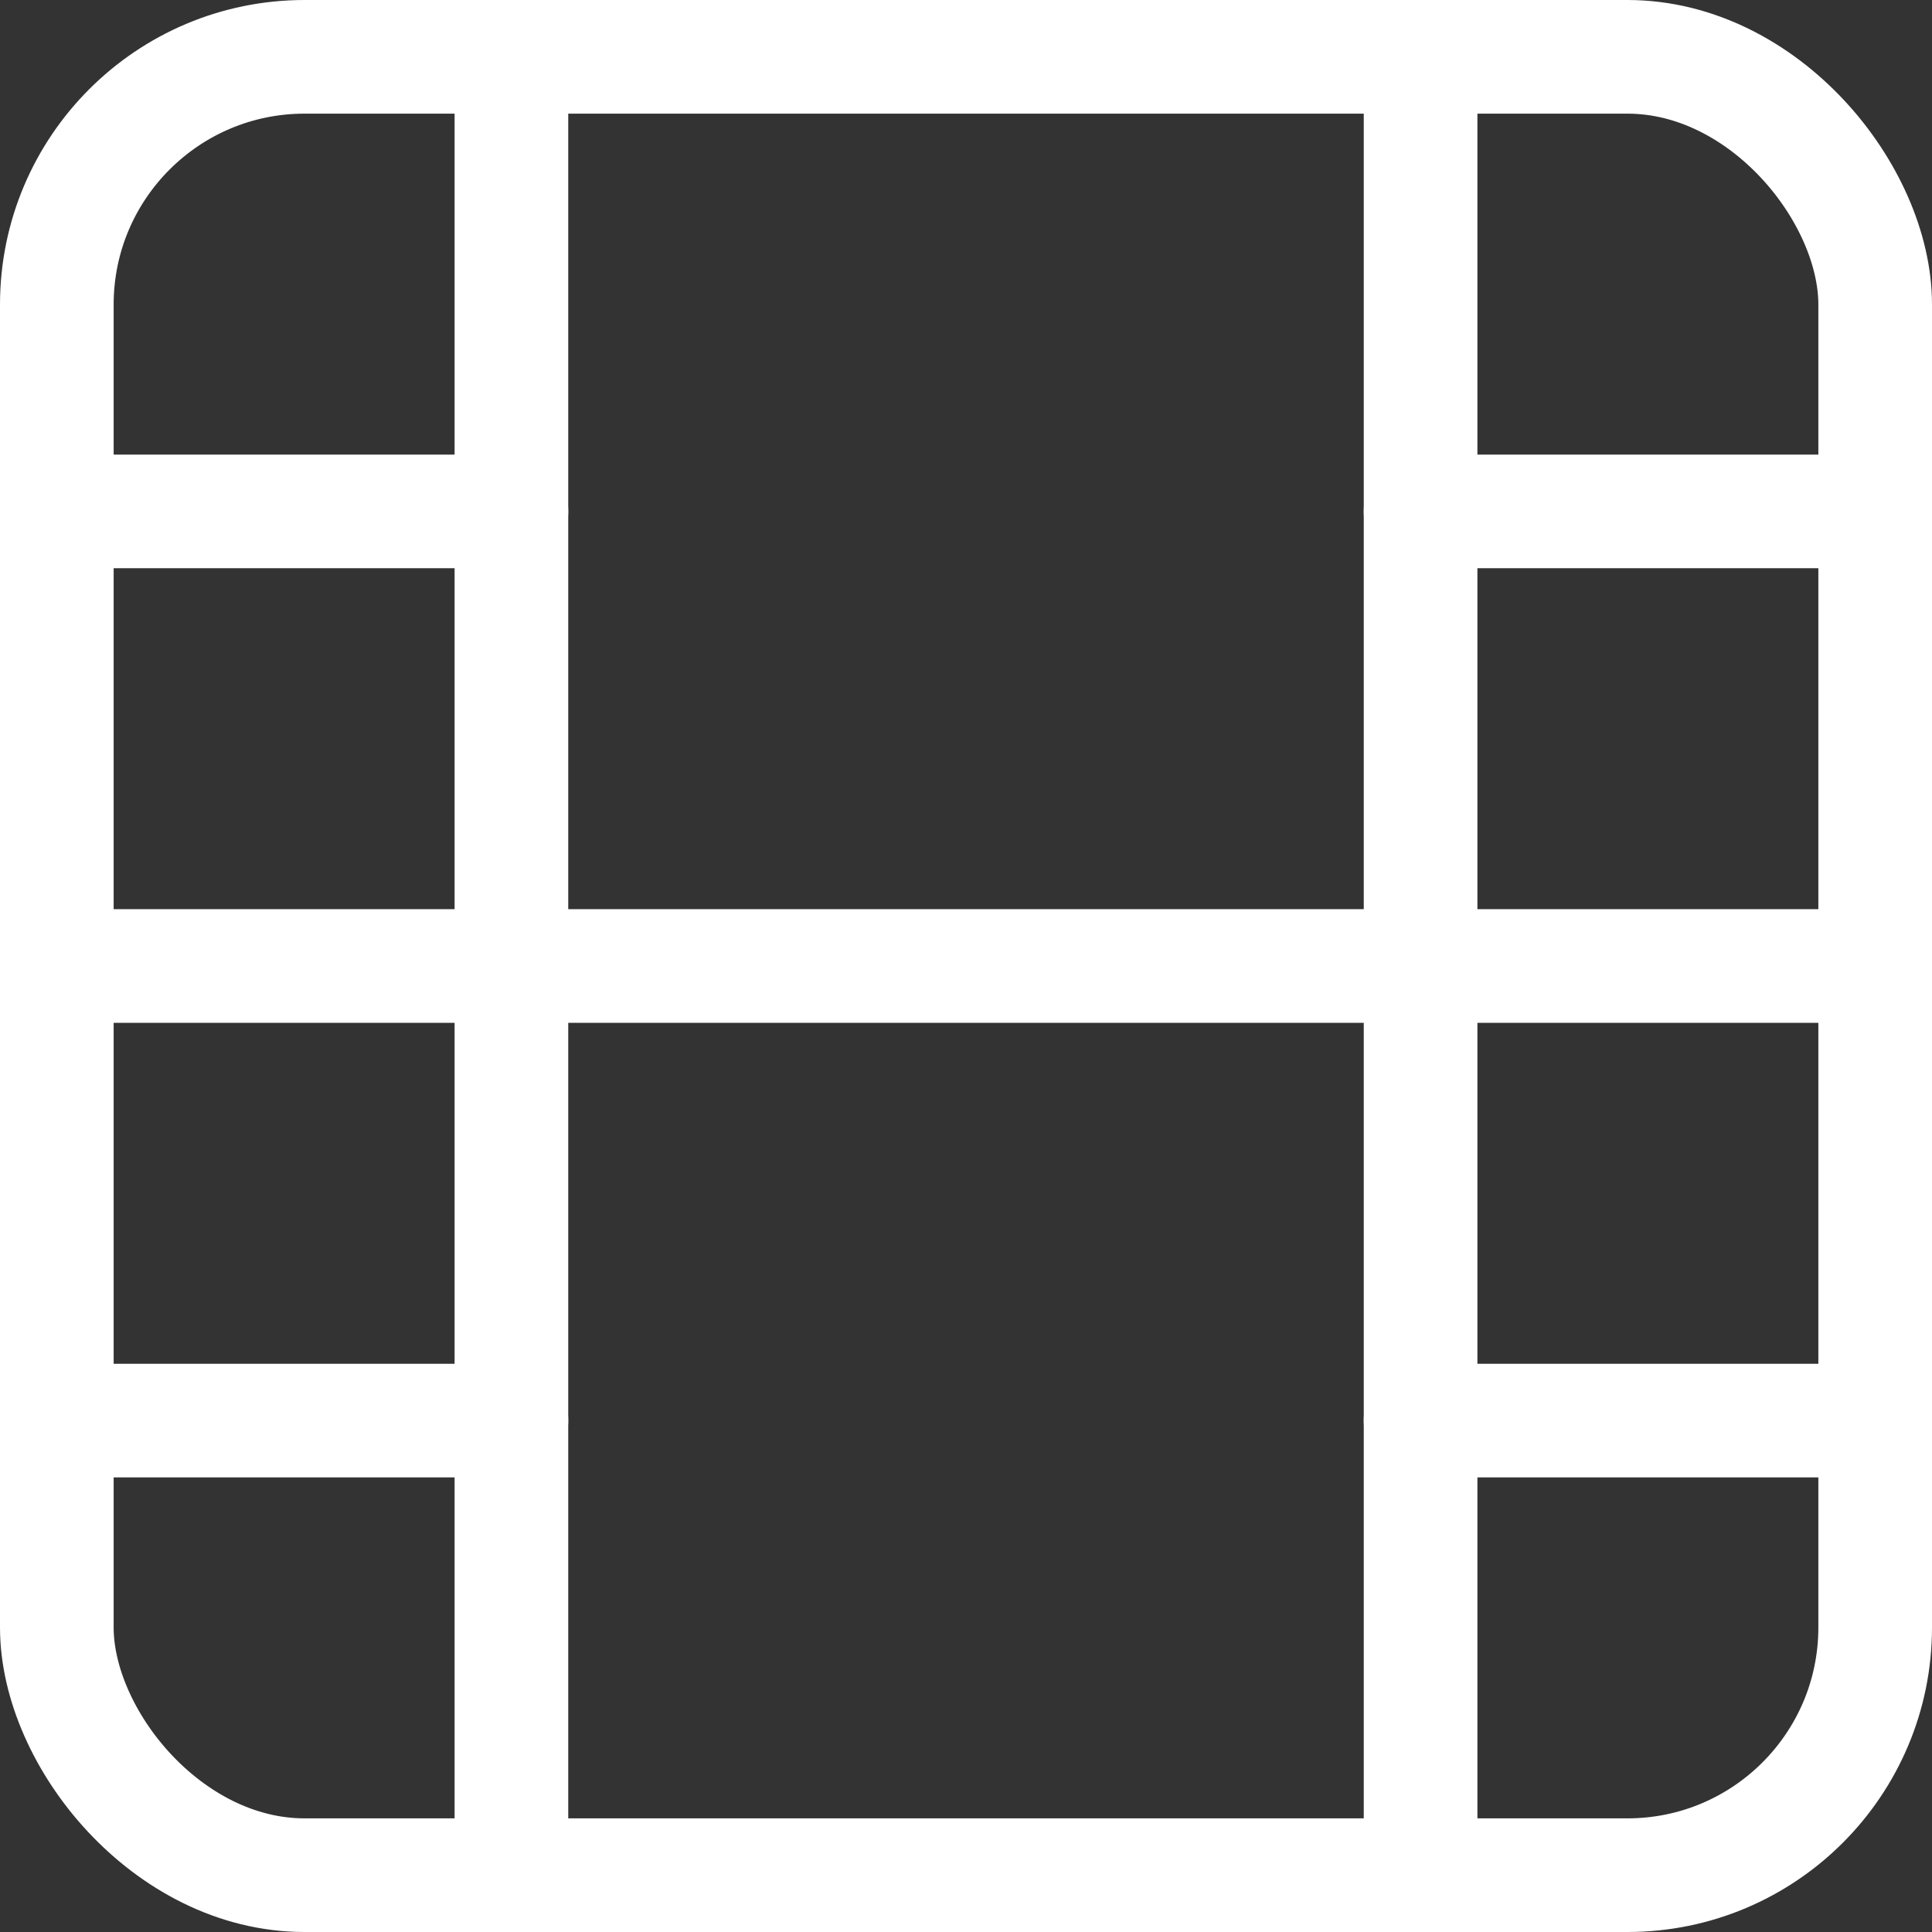 <svg xmlns="http://www.w3.org/2000/svg" width="17" height="17" viewBox="0 0 17 17">
  <rect x="0" y="0" width="17" height="17" fill="#333333" stroke="none"/>
  <g id="film" transform="translate(-1.5 -1.5)">
    <rect id="Прямоугольник_10" data-name="Прямоугольник 10" width="16" height="16" rx="2.18" transform="translate(2 2)" fill="none" stroke="#fff" stroke-linecap="round" stroke-linejoin="round" stroke-width="1"/>
    <line id="Линия_1" data-name="Линия 1" y2="16" transform="translate(6 2)" fill="none" stroke="#fff" stroke-linecap="round" stroke-linejoin="round" stroke-width="1"/>
    <line id="Линия_2" data-name="Линия 2" y2="16" transform="translate(14 2)" fill="none" stroke="#fff" stroke-linecap="round" stroke-linejoin="round" stroke-width="1"/>
    <line id="Линия_3" data-name="Линия 3" x2="16" transform="translate(2 10)" fill="none" stroke="#fff" stroke-linecap="round" stroke-linejoin="round" stroke-width="1"/>
    <line id="Линия_4" data-name="Линия 4" x2="4" transform="translate(2 6)" fill="none" stroke="#fff" stroke-linecap="round" stroke-linejoin="round" stroke-width="1"/>
    <line id="Линия_5" data-name="Линия 5" x2="4" transform="translate(2 14)" fill="none" stroke="#fff" stroke-linecap="round" stroke-linejoin="round" stroke-width="1"/>
    <line id="Линия_6" data-name="Линия 6" x2="4" transform="translate(14 14)" fill="none" stroke="#fff" stroke-linecap="round" stroke-linejoin="round" stroke-width="1"/>
    <line id="Линия_7" data-name="Линия 7" x2="4" transform="translate(14 6)" fill="none" stroke="#fff" stroke-linecap="round" stroke-linejoin="round" stroke-width="1"/>
  </g>
</svg>

